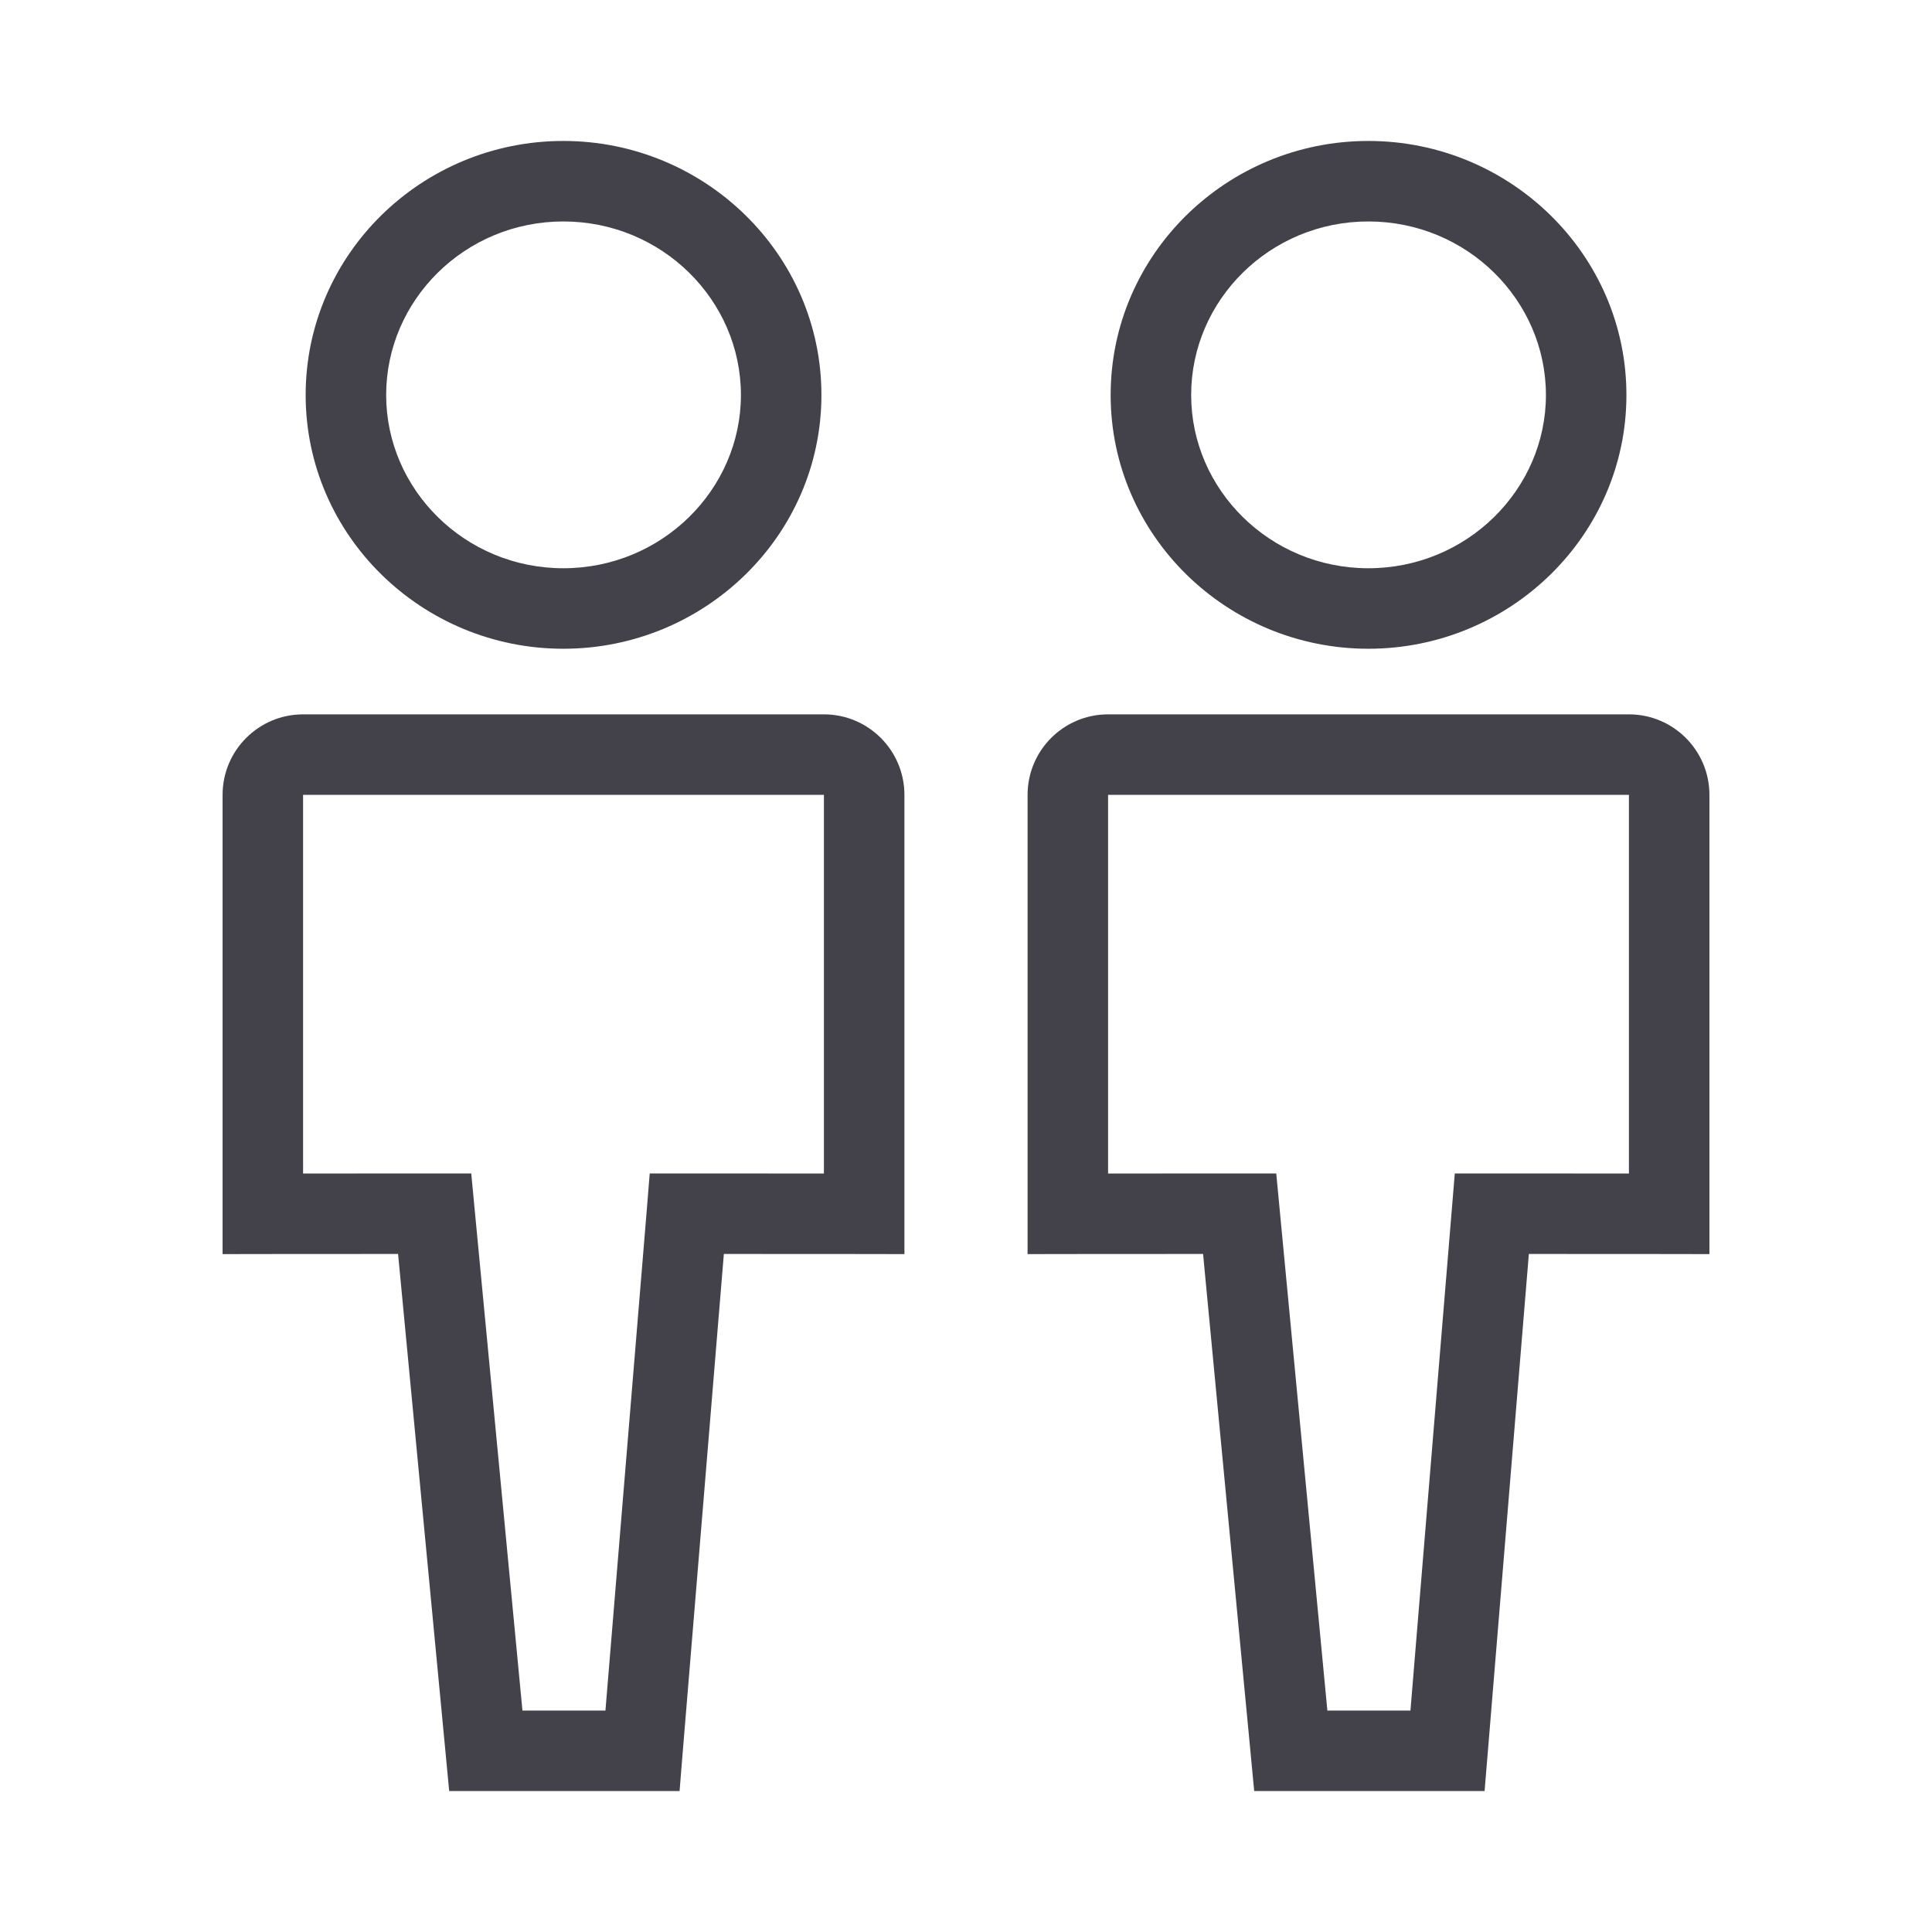 <svg width="24" height="24" viewBox="0 0 24 24" fill="none" xmlns="http://www.w3.org/2000/svg">
	<path fill-rule="evenodd" clip-rule="evenodd"
		d="M2.765 9.874C2.765 9.322 3.213 8.874 3.765 8.874H10.235C10.787 8.874 11.235 9.322 11.235 9.874V15.078V15.579L10.735 15.578L8.992 15.577L8.479 21.79L8.442 22.249H7.981H6.035H5.58L5.537 21.796L4.945 15.577L3.265 15.578L2.765 15.579V15.078V9.874ZM10.235 9.874H3.765V14.578L5.399 14.577L5.854 14.577L5.897 15.03L6.49 21.249H7.521L8.034 15.036L8.071 14.577L8.532 14.577L10.235 14.578V9.874ZM6.998 2.751C5.776 2.751 4.797 3.727 4.797 4.907C4.797 6.082 5.776 7.059 6.998 7.059C8.222 7.059 9.204 6.081 9.204 4.907C9.204 3.728 8.222 2.751 6.998 2.751ZM3.797 4.907C3.797 3.159 5.24 1.751 6.998 1.751C8.756 1.751 10.204 3.159 10.204 4.907C10.204 6.652 8.756 8.059 6.998 8.059C5.24 8.059 3.797 6.651 3.797 4.907Z"
		fill="#43424A" />
	<path fill-rule="evenodd" clip-rule="evenodd"
		d="M12.765 9.874C12.765 9.322 13.213 8.874 13.765 8.874H20.235C20.787 8.874 21.235 9.322 21.235 9.874V15.078V15.579L20.735 15.578L18.992 15.577L18.48 21.79L18.442 22.249H17.981H16.035H15.58L15.537 21.796L14.945 15.577L13.265 15.578L12.765 15.579V15.078V9.874ZM20.235 9.874H13.765V14.578L15.399 14.577L15.854 14.577L15.897 15.03L16.489 21.249H17.521L18.034 15.036L18.072 14.577L18.532 14.577L20.235 14.578V9.874ZM16.998 2.751C15.776 2.751 14.797 3.727 14.797 4.907C14.797 6.082 15.776 7.059 16.998 7.059C18.222 7.059 19.204 6.081 19.204 4.907C19.204 3.728 18.222 2.751 16.998 2.751ZM13.797 4.907C13.797 3.159 15.24 1.751 16.998 1.751C18.756 1.751 20.204 3.159 20.204 4.907C20.204 6.652 18.756 8.059 16.998 8.059C15.24 8.059 13.797 6.651 13.797 4.907Z"
		fill="#43424A" />
</svg>